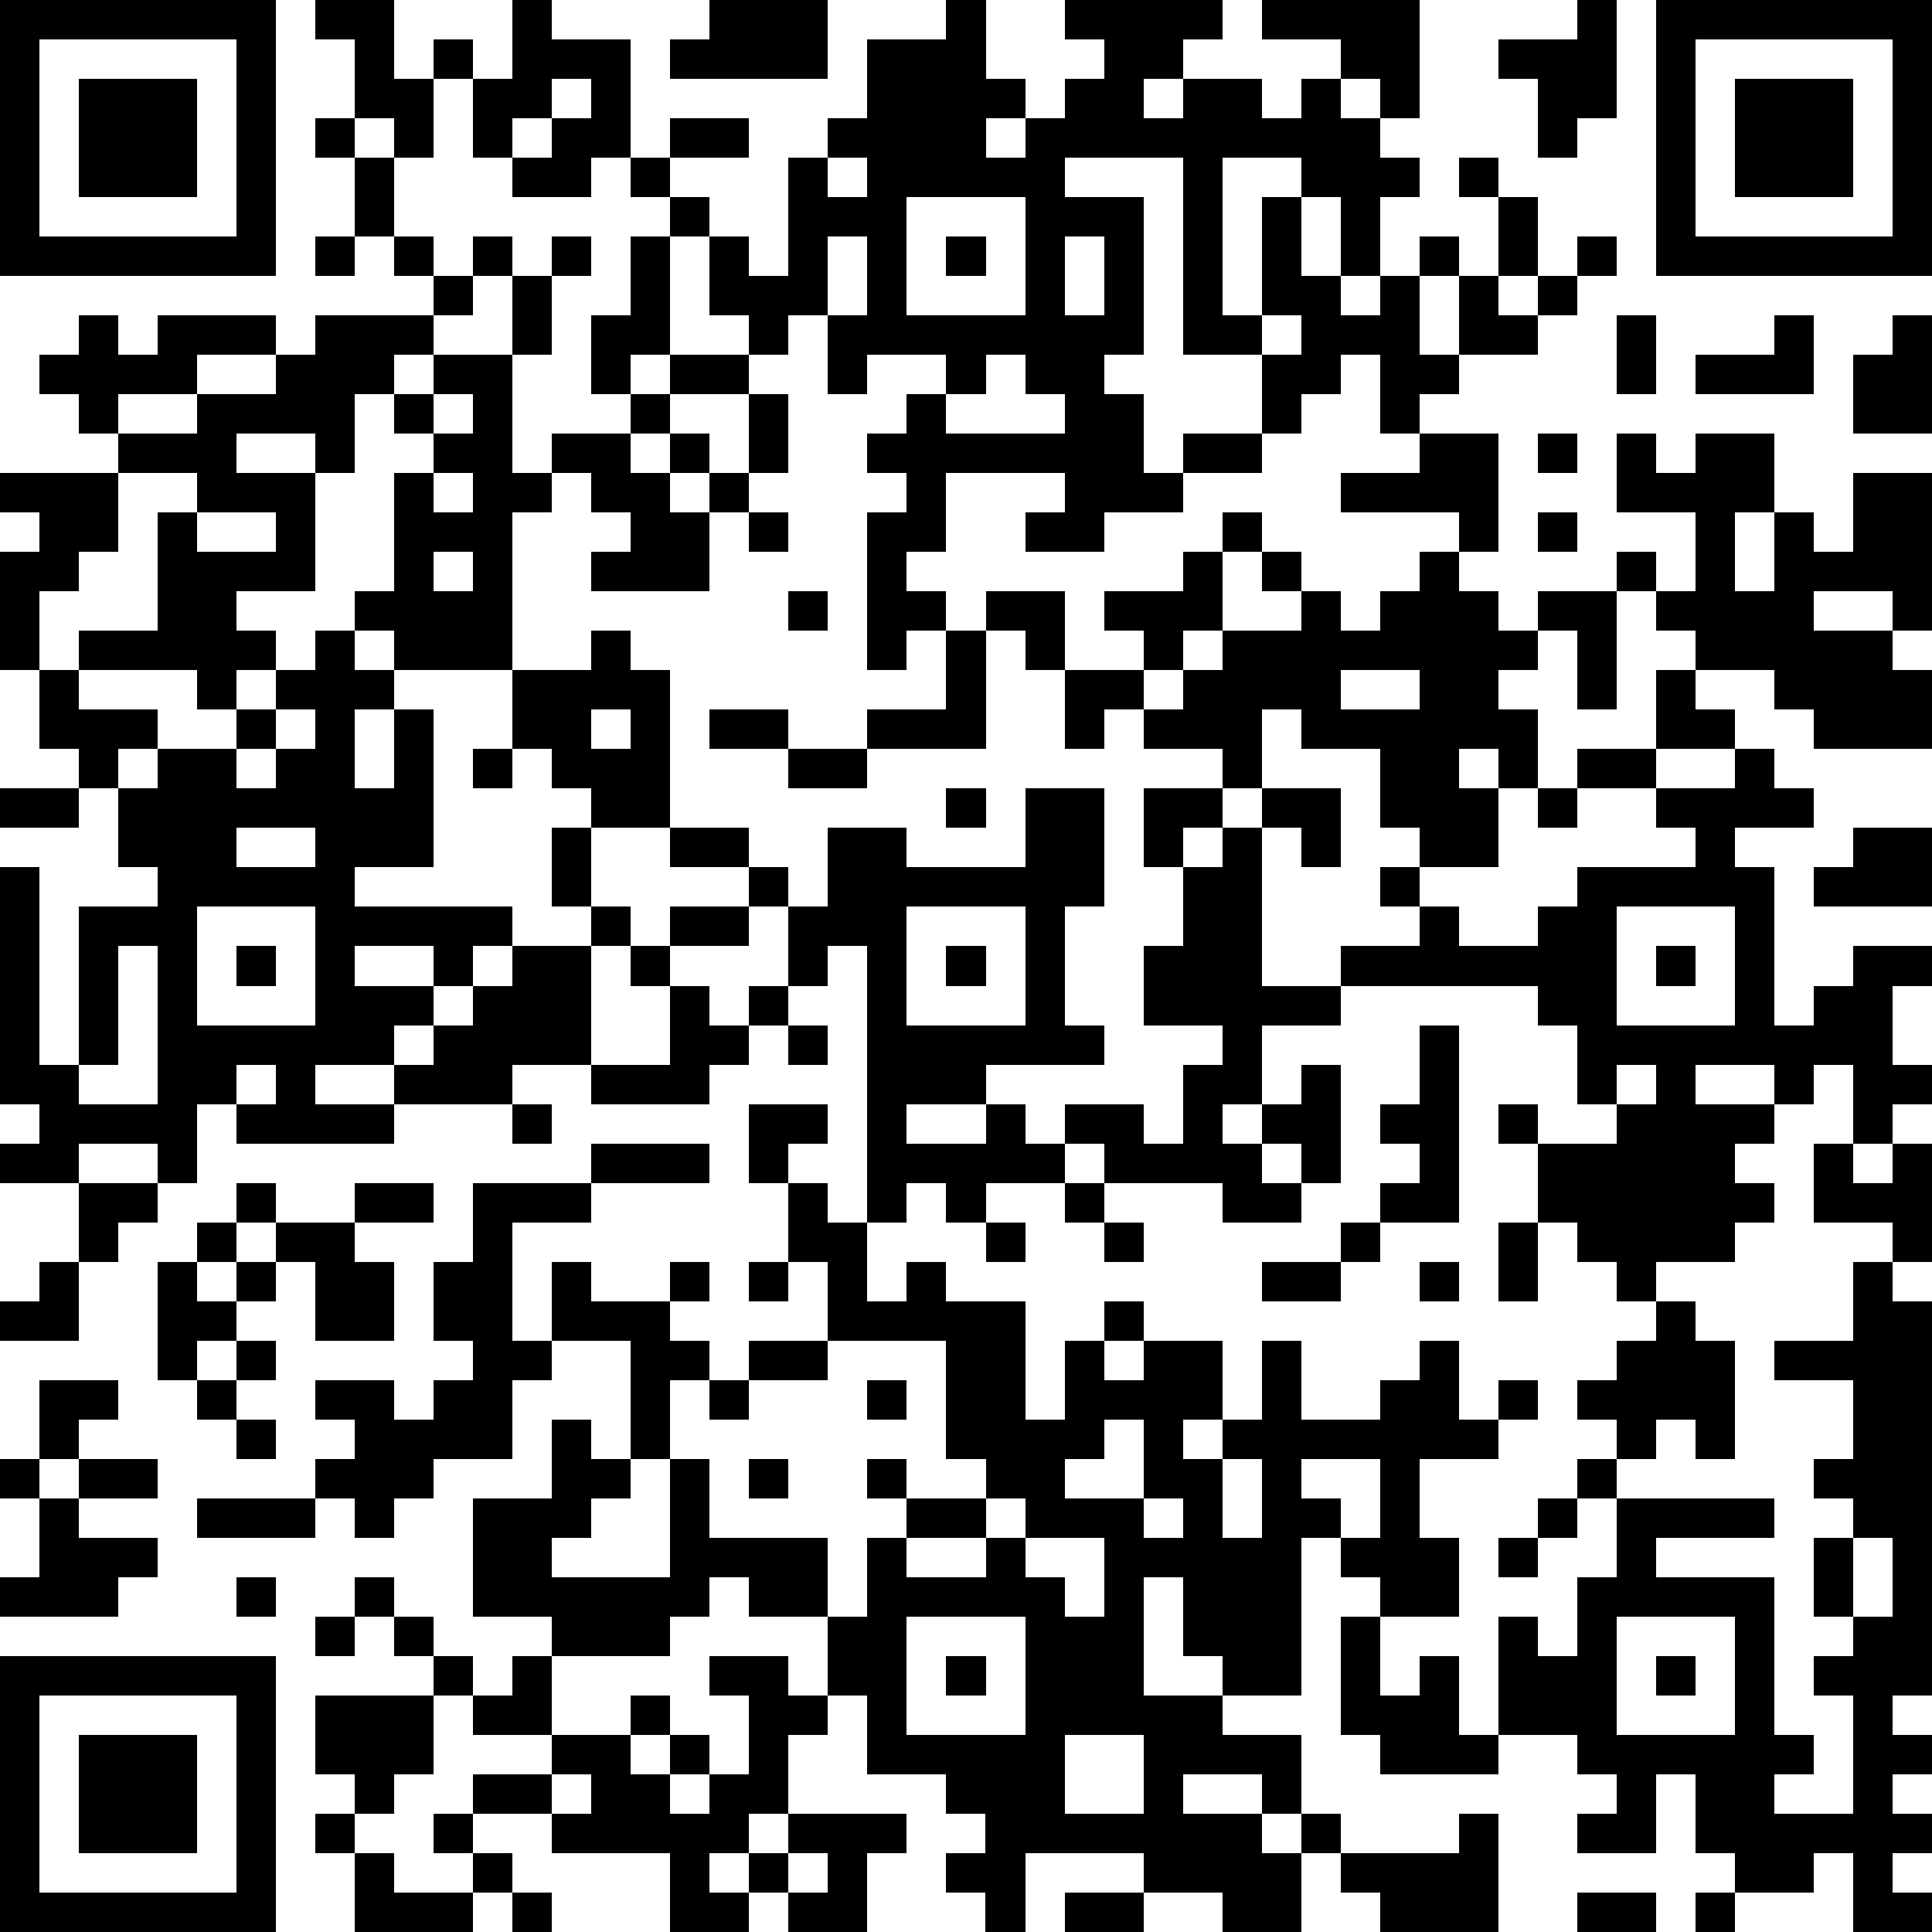 <?xml version="1.0" standalone="yes"?><svg version="1.1" xmlns="http://www.w3.org/2000/svg" xmlns:xlink="http://www.w3.org/1999/xlink" xmlns:ev="http://www.w3.org/2001/xml-events" width="196" height="196" shape-rendering="crispEdges"><path d="M0 0h7v7h-7zM8 0h2v2h1v-1h1v1h-1v2h-1v-1h-1v-2h-1zM13 0h1v1h2v3h-1v1h-2v-1h-1v-2h1zM18 0h3v2h-4v-1h1zM24 0h1v2h1v1h-1v1h1v-1h1v-1h1v-1h-1v-1h4v1h-1v1h-1v1h1v-1h2v1h1v-1h1v-1h-2v-1h4v3h-1v-1h-1v1h1v1h1v1h-1v2h-1v-2h-1v-1h-2v4h1v-3h1v2h1v1h1v-1h1v-1h1v1h-1v2h1v-2h1v-2h-1v-1h1v1h1v2h-1v1h1v-1h1v-1h1v1h-1v1h-1v1h-2v1h-1v1h-1v-2h-1v1h-1v1h-1v-2h-2v-5h-3v1h2v4h-1v1h1v2h1v-1h2v1h-2v1h-2v1h-2v-1h1v-1h-3v2h-1v1h1v1h-1v1h-1v-4h1v-1h-1v-1h1v-1h1v-1h-2v1h-1v-2h-1v1h-1v-1h-1v-2h-1v-1h-1v-1h1v-1h2v1h-2v1h1v1h1v1h1v-3h1v-1h1v-2h2zM40 0h1v3h-1v1h-1v-2h-1v-1h2zM42 0h7v7h-7zM1 1v5h5v-5zM43 1v5h5v-5zM2 2h3v3h-3zM14 2v1h-1v1h1v-1h1v-1zM44 2h3v3h-3zM8 3h1v1h-1zM9 4h1v2h-1zM21 4v1h1v-1zM23 5v3h3v-3zM8 6h1v1h-1zM10 6h1v1h-1zM12 6h1v1h-1zM14 6h1v1h-1zM16 6h1v3h-1v1h-1v-2h1zM21 6v2h1v-2zM24 6h1v1h-1zM27 6v2h1v-2zM11 7h1v1h-1zM13 7h1v2h-1zM2 8h1v1h1v-1h3v1h-2v1h-2v1h-1v-1h-1v-1h1zM8 8h3v1h-1v1h-1v2h-1v-1h-2v1h2v3h-2v1h1v1h-1v1h-1v-1h-3v-1h2v-3h1v-1h-2v-1h2v-1h2v-1h1zM32 8v1h1v-1zM41 8h1v2h-1zM45 8h1v2h-3v-1h2zM48 8h1v3h-2v-2h1zM11 9h2v3h1v-1h2v-1h1v-1h2v1h-2v1h-1v1h1v-1h1v1h-1v1h1v-1h1v-2h1v2h-1v1h-1v2h-3v-1h1v-1h-1v-1h-1v1h-1v4h-3v-1h-1v-1h1v-3h1v-1h-1v-1h1zM25 9v1h-1v1h3v-1h-1v-1zM11 10v1h1v-1zM36 11h2v3h-1v-1h-3v-1h2zM39 11h1v1h-1zM41 11h1v1h1v-1h2v2h-1v2h1v-2h1v1h1v-2h2v4h-1v-1h-2v1h2v1h1v2h-3v-1h-1v-1h-2v-1h-1v-1h-1v-1h1v1h1v-2h-2zM0 12h3v2h-1v1h-1v2h-1v-3h1v-1h-1zM11 12v1h1v-1zM5 13v1h2v-1zM19 13h1v1h-1zM31 13h1v1h-1zM39 13h1v1h-1zM11 14v1h1v-1zM30 14h1v2h-1v1h-1v-1h-1v-1h2zM32 14h1v1h-1zM36 14h1v1h1v1h1v-1h2v3h-1v-2h-1v1h-1v1h1v2h-1v-1h-1v1h1v2h-2v-1h-1v-2h-2v-1h-1v2h-1v-1h-2v-1h-1v1h-1v-2h-1v-1h-1v-1h2v2h2v1h1v-1h1v-1h2v-1h1v1h1v-1h1zM20 15h1v1h-1zM8 16h1v1h1v1h-1v2h1v-2h1v4h-2v1h4v1h-1v1h-1v-1h-2v1h2v1h-1v1h-2v1h2v-1h1v-1h1v-1h1v-1h2v-1h-1v-2h1v-1h-1v-1h-1v-2h2v-1h1v1h1v4h-2v2h1v1h-1v3h-2v1h-3v1h-4v-1h-1v2h-1v-1h-2v1h-2v-1h1v-1h-1v-6h1v5h1v-4h2v-1h-1v-2h-1v-1h-1v-2h1v1h2v1h-1v1h1v-1h2v-1h1v-1h1zM24 16h1v3h-3v-1h2zM34 17v1h2v-1zM42 17h1v1h1v1h-2zM7 18v1h-1v1h1v-1h1v-1zM15 18v1h1v-1zM18 18h2v1h-2zM12 19h1v1h-1zM20 19h2v1h-2zM40 19h2v1h-2zM44 19h1v1h1v1h-2v1h1v4h1v-1h1v-1h2v1h-1v2h1v1h-1v1h-1v-2h-1v1h-1v-1h-2v1h2v1h-1v1h1v1h-1v1h-2v1h-1v-1h-1v-1h-1v-2h-1v-1h1v1h2v-1h-1v-2h-1v-1h-5v-1h2v-1h-1v-1h1v1h1v1h2v-1h1v-1h3v-1h-1v-1h2zM0 20h2v1h-2zM24 20h1v1h-1zM26 20h2v3h-1v3h1v1h-3v1h-2v1h2v-1h1v1h1v-1h2v1h1v-2h1v-1h-2v-2h1v-2h-1v-2h2v1h-1v1h1v-1h1v-1h2v2h-1v-1h-1v4h2v1h-2v2h-1v1h1v-1h1v-1h1v3h-1v-1h-1v1h1v1h-2v-1h-3v-1h-1v1h-2v1h-1v-1h-1v1h-1v-7h-1v1h-1v-2h-1v-1h-2v-1h2v1h1v1h1v-2h2v1h3zM39 20h1v1h-1zM6 21v1h2v-1zM47 21h2v2h-3v-1h1zM5 23v3h3v-3zM17 23h2v1h-2zM23 23v3h3v-3zM41 23v3h3v-3zM3 24v3h-1v1h2v-4zM6 24h1v1h-1zM16 24h1v1h-1zM24 24h1v1h-1zM42 24h1v1h-1zM17 25h1v1h1v-1h1v1h-1v1h-1v1h-3v-1h2zM20 26h1v1h-1zM36 26h1v5h-2v-1h1v-1h-1v-1h1zM6 27v1h1v-1zM41 27v1h1v-1zM13 28h1v1h-1zM19 28h2v1h-1v1h-1zM15 29h3v1h-3zM46 29h1v1h1v-1h1v3h-1v-1h-2zM2 30h2v1h-1v1h-1zM6 30h1v1h-1zM9 30h2v1h-2zM12 30h3v1h-2v3h1v-2h1v1h2v-1h1v1h-1v1h1v1h-1v2h-1v-3h-2v1h-1v2h-2v1h-1v1h-1v-1h-1v-1h1v-1h-1v-1h2v1h1v-1h1v-1h-1v-2h1zM20 30h1v1h1v2h1v-1h1v1h2v3h1v-2h1v-1h1v1h-1v1h1v-1h2v2h-1v1h1v-1h1v-2h1v2h2v-1h1v-1h1v2h1v-1h1v1h-1v1h-2v2h1v2h-2v-1h-1v-1h-1v4h-2v-1h-1v-2h-1v3h2v1h2v2h-1v-1h-2v1h2v1h1v-1h1v1h-1v2h-2v-1h-2v-1h-3v2h-1v-1h-1v-1h1v-1h-1v-1h-2v-2h-1v-2h-2v-1h-1v1h-1v1h-3v-1h-2v-3h2v-2h1v1h1v1h-1v1h-1v1h3v-3h1v2h3v2h1v-2h1v-1h-1v-1h1v1h2v-1h-1v-3h-3v-2h-1zM27 30h1v1h-1zM5 31h1v1h-1zM7 31h2v1h1v2h-2v-2h-1zM25 31h1v1h-1zM28 31h1v1h-1zM34 31h1v1h-1zM38 31h1v2h-1zM1 32h1v2h-2v-1h1zM4 32h1v1h1v-1h1v1h-1v1h-1v1h-1zM19 32h1v1h-1zM32 32h2v1h-2zM36 32h1v1h-1zM47 32h1v1h1v10h-1v1h1v1h-1v1h1v1h-1v1h1v1h-2v-2h-1v1h-2v-1h-1v-2h-1v2h-2v-1h1v-1h-1v-1h-2v-3h1v1h1v-2h1v-2h-1v-1h1v-1h-1v-1h1v-1h1v-1h1v1h1v3h-1v-1h-1v1h-1v1h4v1h-3v1h3v4h1v1h-1v1h2v-3h-1v-1h1v-1h-1v-2h1v-1h-1v-1h1v-2h-2v-1h2zM6 34h1v1h-1zM19 34h2v1h-2zM1 35h2v1h-1v1h-1zM5 35h1v1h-1zM18 35h1v1h-1zM22 35h1v1h-1zM6 36h1v1h-1zM28 36v1h-1v1h2v-2zM0 37h1v1h-1zM2 37h2v1h-2zM19 37h1v1h-1zM31 37v2h1v-2zM33 37v1h1v1h1v-2zM1 38h1v1h2v1h-1v1h-3v-1h1zM5 38h3v1h-3zM25 38v1h-2v1h2v-1h1v-1zM29 38v1h1v-1zM39 38h1v1h-1zM26 39v1h1v1h1v-2zM38 39h1v1h-1zM47 39v2h1v-2zM6 40h1v1h-1zM9 40h1v1h-1zM8 41h1v1h-1zM10 41h1v1h-1zM23 41v3h3v-3zM34 41h1v2h1v-1h1v2h1v1h-3v-1h-1zM41 41v3h3v-3zM0 42h7v7h-7zM11 42h1v1h-1zM13 42h1v2h-2v-1h1zM18 42h2v1h1v1h-1v2h-1v1h-1v1h1v-1h1v-1h3v1h-1v2h-2v-1h-1v1h-2v-2h-3v-1h-2v-1h2v-1h2v-1h1v1h-1v1h1v-1h1v1h-1v1h1v-1h1v-2h-1zM24 42h1v1h-1zM42 42h1v1h-1zM1 43v5h5v-5zM8 43h3v2h-1v1h-1v-1h-1zM2 44h3v3h-3zM27 44v2h2v-2zM14 45v1h1v-1zM8 46h1v1h-1zM11 46h1v1h-1zM37 46h1v3h-3v-1h-1v-1h3zM9 47h1v1h2v-1h1v1h-1v1h-3zM20 47v1h1v-1zM13 48h1v1h-1zM27 48h2v1h-2zM40 48h2v1h-2zM43 48h1v1h-1z" style="fill:#000" transform="translate(0,0) scale(4)"/></svg>